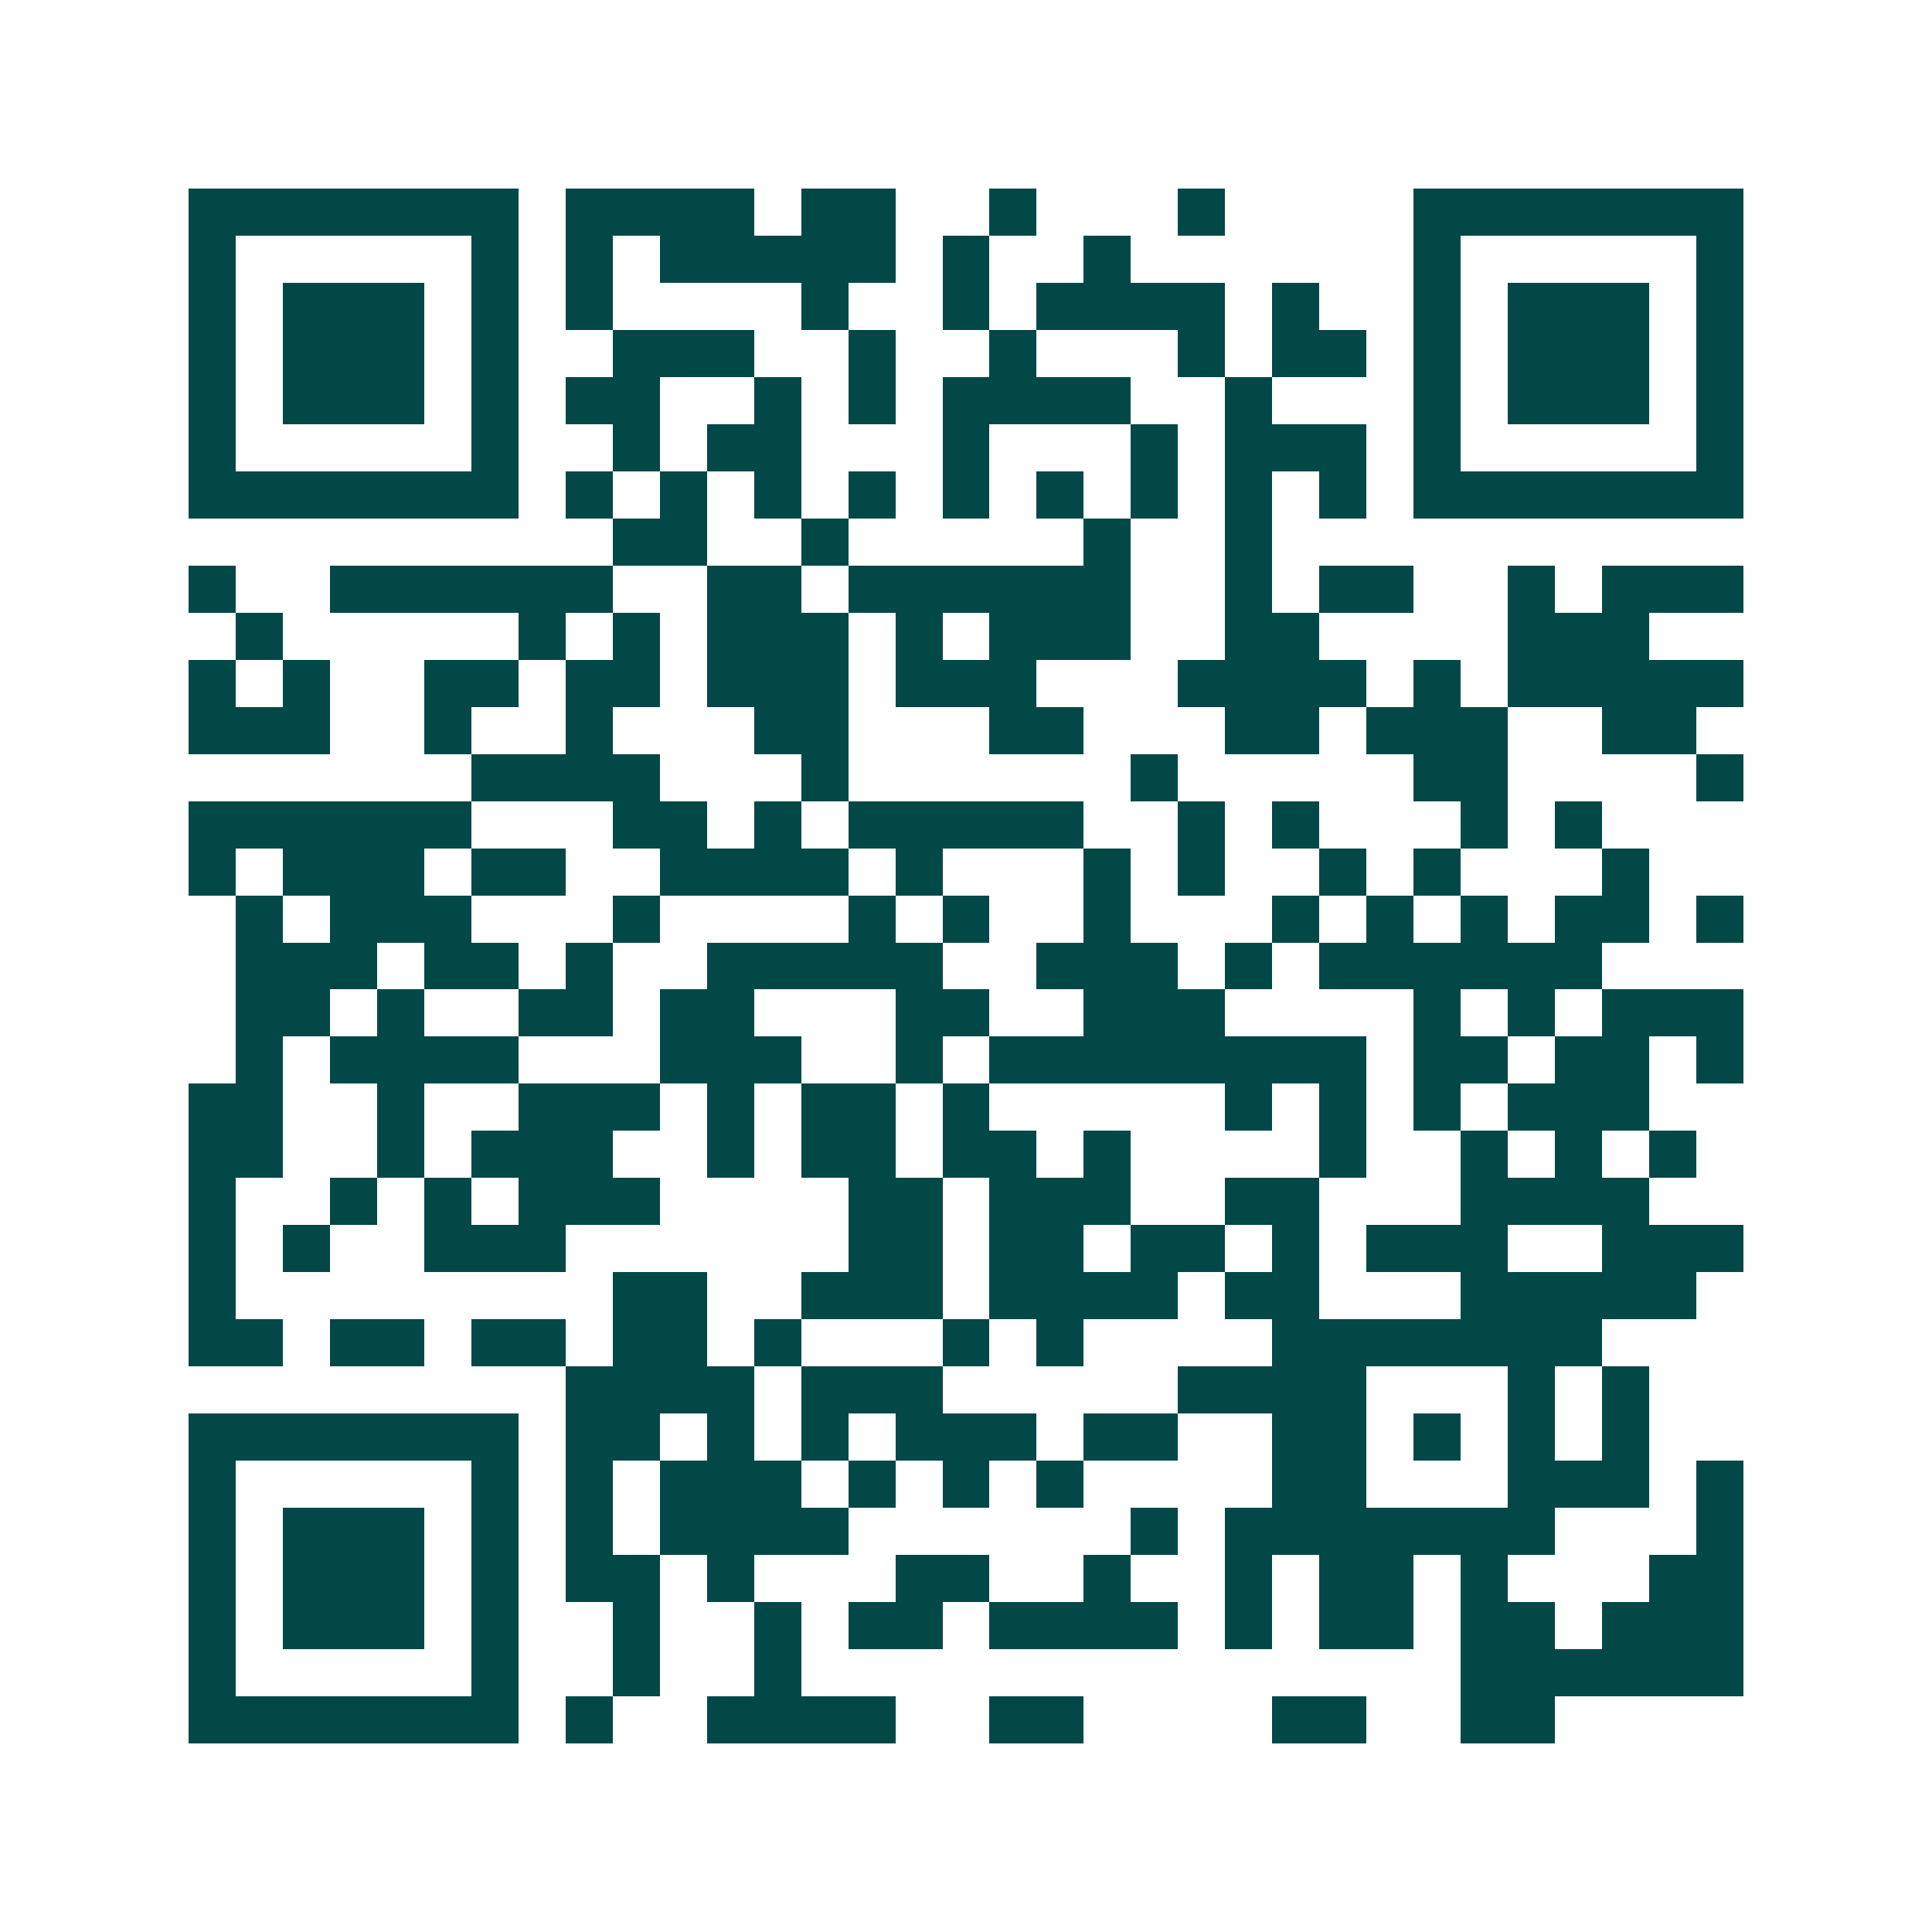 <svg xmlns="http://www.w3.org/2000/svg" width="200" height="200" viewBox="0 0 41 41" shape-rendering="crispEdges"><path fill="#ffffff" d="M0 0h41v41H0z"/><path stroke="#014847" d="M4 4.5h7m1 0h4m1 0h2m2 0h1m3 0h1m4 0h7M4 5.5h1m5 0h1m1 0h1m1 0h5m1 0h1m2 0h1m6 0h1m5 0h1M4 6.5h1m1 0h3m1 0h1m1 0h1m4 0h1m2 0h1m1 0h4m1 0h1m2 0h1m1 0h3m1 0h1M4 7.5h1m1 0h3m1 0h1m2 0h3m2 0h1m2 0h1m3 0h1m1 0h2m1 0h1m1 0h3m1 0h1M4 8.5h1m1 0h3m1 0h1m1 0h2m2 0h1m1 0h1m1 0h4m2 0h1m3 0h1m1 0h3m1 0h1M4 9.5h1m5 0h1m2 0h1m1 0h2m3 0h1m3 0h1m1 0h3m1 0h1m5 0h1M4 10.5h7m1 0h1m1 0h1m1 0h1m1 0h1m1 0h1m1 0h1m1 0h1m1 0h1m1 0h1m1 0h7M13 11.5h2m2 0h1m5 0h1m2 0h1M4 12.5h1m2 0h6m2 0h2m1 0h6m2 0h1m1 0h2m2 0h1m1 0h3M5 13.5h1m5 0h1m1 0h1m1 0h3m1 0h1m1 0h3m2 0h2m4 0h3M4 14.5h1m1 0h1m2 0h2m1 0h2m1 0h3m1 0h3m3 0h4m1 0h1m1 0h5M4 15.5h3m2 0h1m2 0h1m3 0h2m3 0h2m3 0h2m1 0h3m2 0h2M10 16.5h4m3 0h1m6 0h1m5 0h2m4 0h1M4 17.5h6m3 0h2m1 0h1m1 0h5m2 0h1m1 0h1m3 0h1m1 0h1M4 18.5h1m1 0h3m1 0h2m2 0h4m1 0h1m3 0h1m1 0h1m2 0h1m1 0h1m3 0h1M5 19.5h1m1 0h3m3 0h1m4 0h1m1 0h1m2 0h1m3 0h1m1 0h1m1 0h1m1 0h2m1 0h1M5 20.5h3m1 0h2m1 0h1m2 0h5m2 0h3m1 0h1m1 0h6M5 21.5h2m1 0h1m2 0h2m1 0h2m3 0h2m2 0h3m4 0h1m1 0h1m1 0h3M5 22.5h1m1 0h4m3 0h3m2 0h1m1 0h8m1 0h2m1 0h2m1 0h1M4 23.5h2m2 0h1m2 0h3m1 0h1m1 0h2m1 0h1m5 0h1m1 0h1m1 0h1m1 0h3M4 24.5h2m2 0h1m1 0h3m2 0h1m1 0h2m1 0h2m1 0h1m4 0h1m2 0h1m1 0h1m1 0h1M4 25.5h1m2 0h1m1 0h1m1 0h3m4 0h2m1 0h3m2 0h2m3 0h4M4 26.5h1m1 0h1m2 0h3m6 0h2m1 0h2m1 0h2m1 0h1m1 0h3m2 0h3M4 27.5h1m8 0h2m2 0h3m1 0h4m1 0h2m3 0h5M4 28.5h2m1 0h2m1 0h2m1 0h2m1 0h1m3 0h1m1 0h1m4 0h7M12 29.5h4m1 0h3m5 0h4m3 0h1m1 0h1M4 30.5h7m1 0h2m1 0h1m1 0h1m1 0h3m1 0h2m2 0h2m1 0h1m1 0h1m1 0h1M4 31.5h1m5 0h1m1 0h1m1 0h3m1 0h1m1 0h1m1 0h1m4 0h2m3 0h3m1 0h1M4 32.5h1m1 0h3m1 0h1m1 0h1m1 0h4m6 0h1m1 0h7m3 0h1M4 33.5h1m1 0h3m1 0h1m1 0h2m1 0h1m3 0h2m2 0h1m2 0h1m1 0h2m1 0h1m3 0h2M4 34.5h1m1 0h3m1 0h1m2 0h1m2 0h1m1 0h2m1 0h4m1 0h1m1 0h2m1 0h2m1 0h3M4 35.5h1m5 0h1m2 0h1m2 0h1m14 0h6M4 36.5h7m1 0h1m2 0h4m2 0h2m4 0h2m2 0h2"/></svg>
